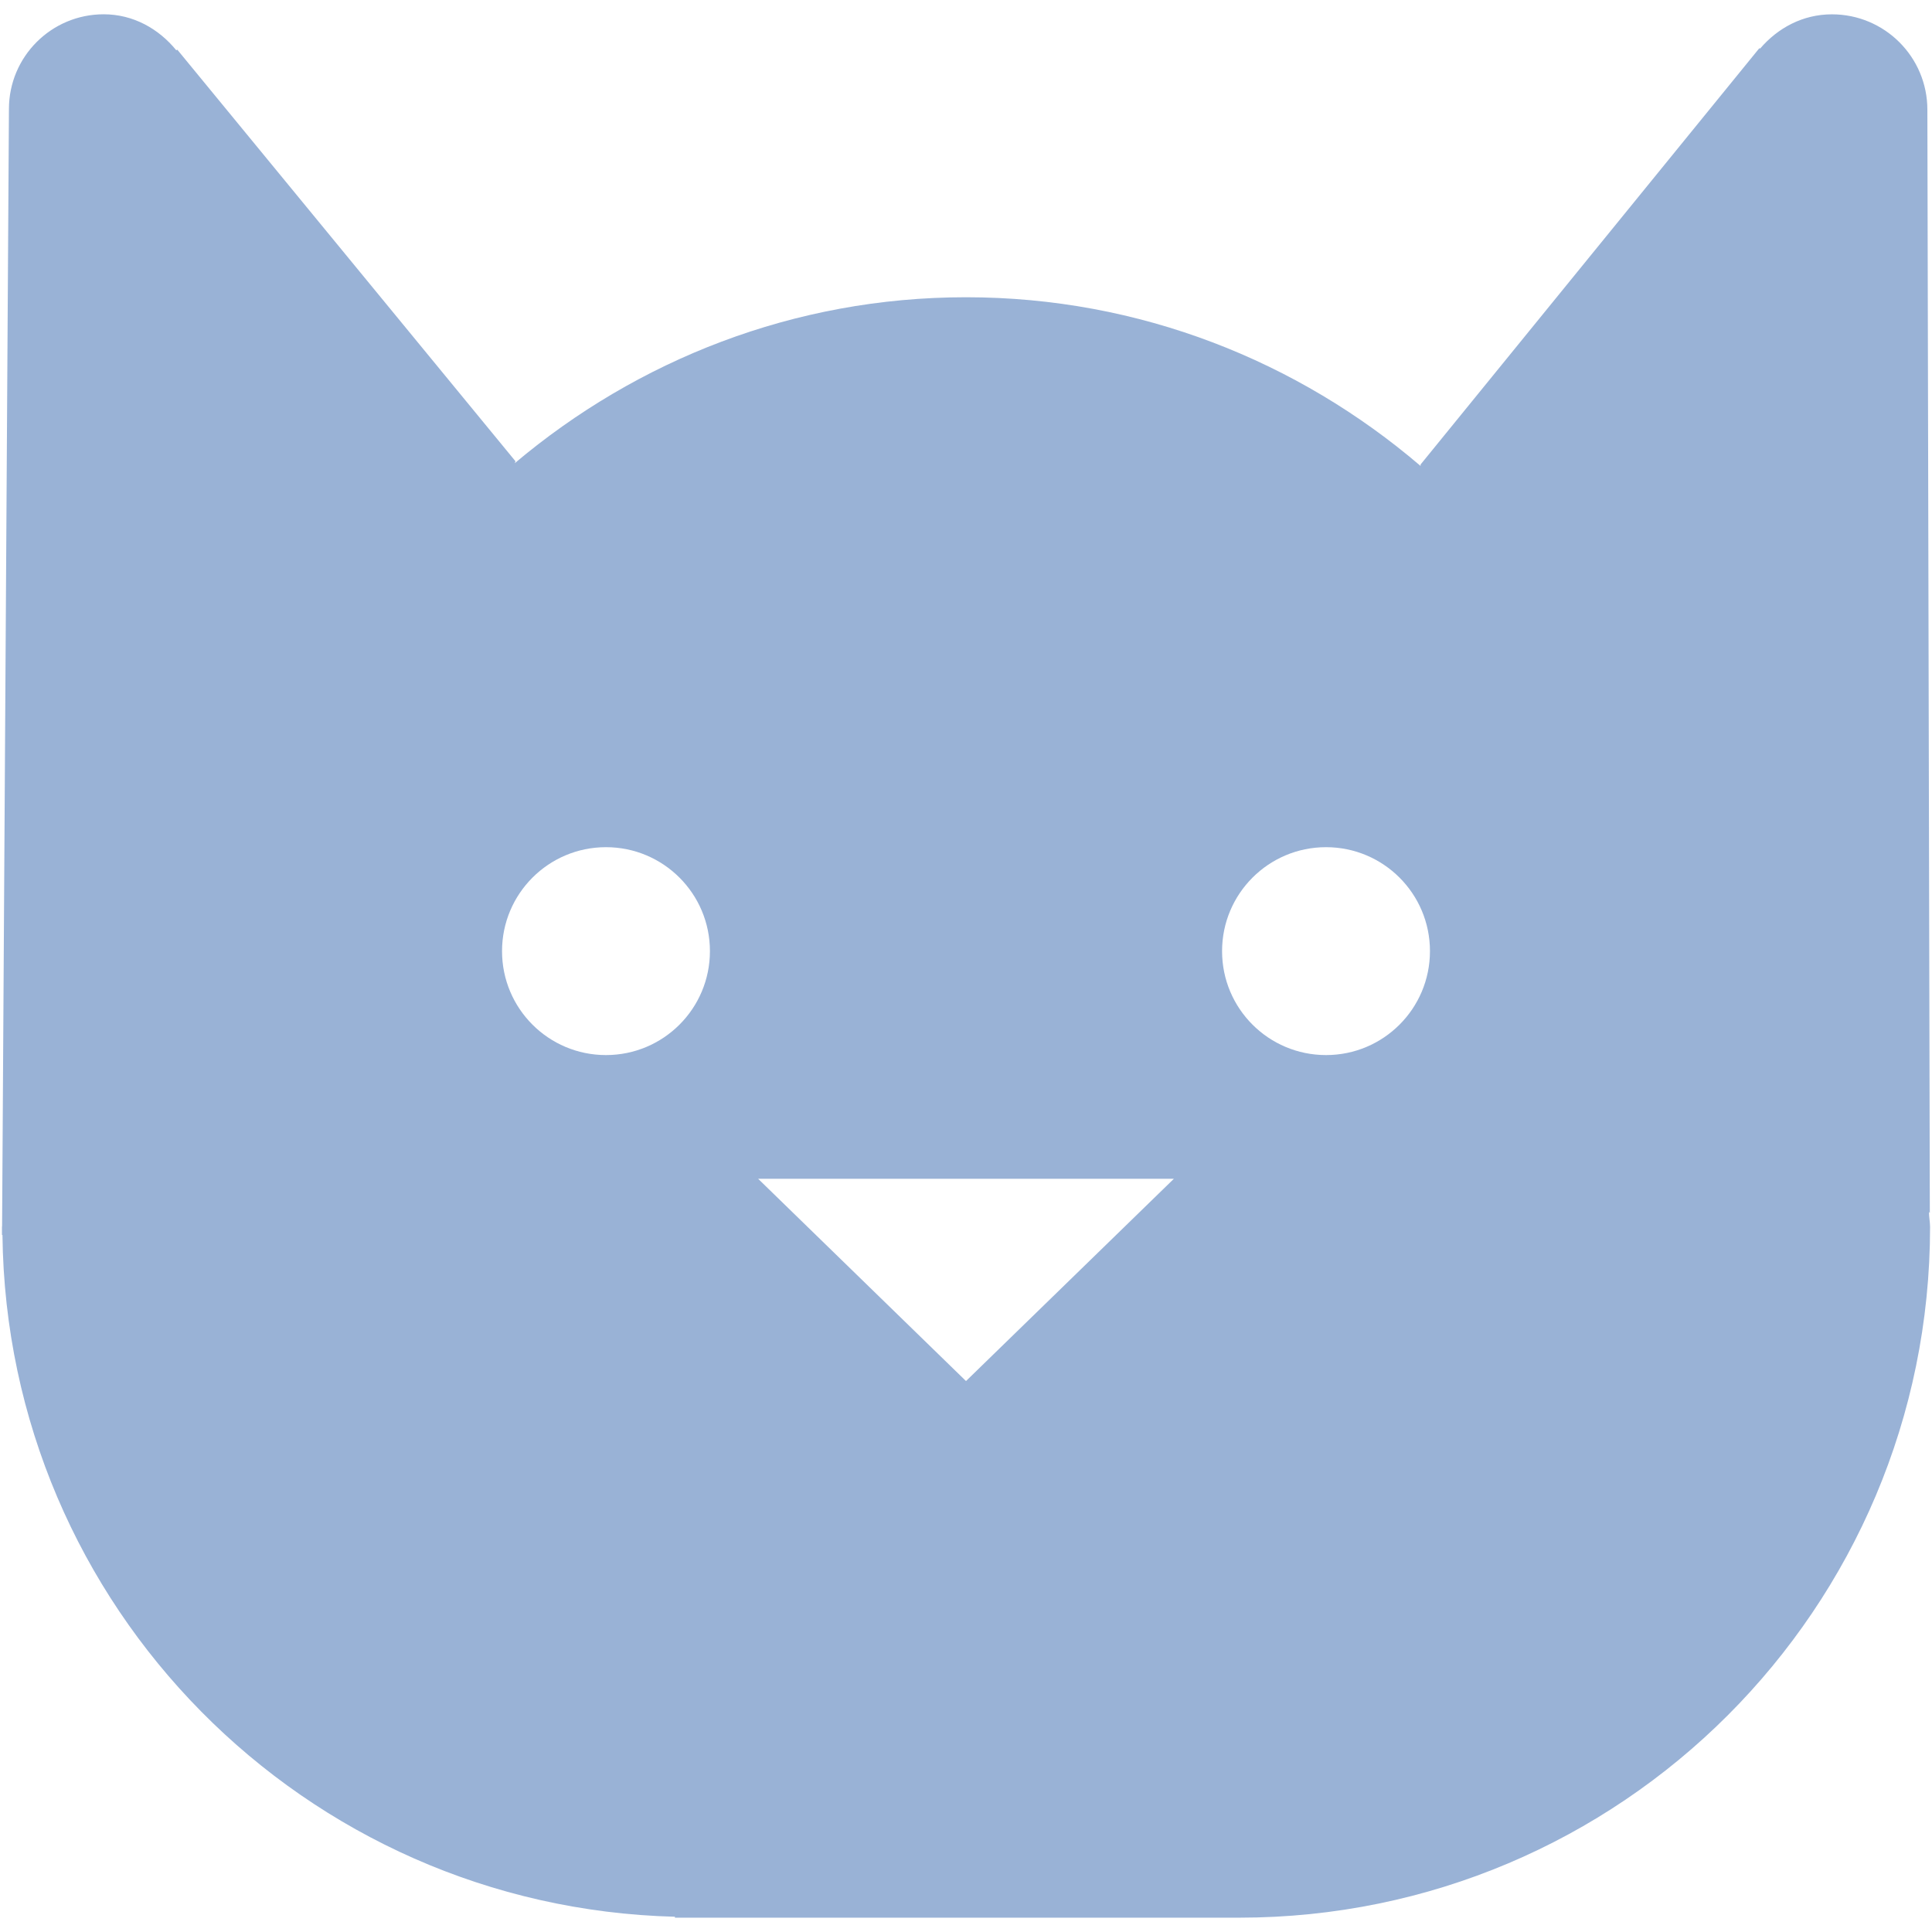 <?xml version="1.0" ?><!DOCTYPE svg  PUBLIC '-//W3C//DTD SVG 1.1//EN'  'http://www.w3.org/Graphics/SVG/1.1/DTD/svg11.dtd'><svg enable-background="new 0 0 48 48" height="48px" version="1.1" viewBox="0 0 48 48" width="48px" xml:space="preserve" xmlns="http://www.w3.org/2000/svg" xmlns:xlink="http://www.w3.org/1999/xlink"><g id="Layer_4"><path d="M47.925,30.109l0.021,0.028L47.885,2.726c0-1.31-1.062-2.37-2.371-2.37c-0.727,0-1.346,0.34-1.784,0.85   l-0.021-0.007L35.294,11.54v0.037C32.252,8.976,28.32,7.385,24,7.385c-4.278,0-8.175,1.565-11.211,4.123l0.018-0.048L4.405,1.234   L4.379,1.248C3.943,0.715,3.312,0.355,2.576,0.355c-1.301,0-2.354,1.053-2.354,2.354l-0.17,27.754c0,0.005-0.003,0.014-0.003,0.017   c0,0.009,0,0.018,0,0.021v0.182h0.012c0.105,9.233,7.502,16.702,16.707,16.938v0.023h14.022c9.479,0,17.162-7.686,17.162-17.164   C47.951,30.356,47.925,30.236,47.925,30.109z M15.055,26.213c-1.426,0-2.582-1.155-2.582-2.582c0-1.427,1.156-2.583,2.582-2.583   c1.427,0,2.583,1.155,2.583,2.583C17.638,25.058,16.482,26.213,15.055,26.213z M24,34.312l-5.164-5.025h10.328L24,34.312z    M32.945,26.213c-1.427,0-2.583-1.155-2.583-2.582c0-1.427,1.156-2.583,2.583-2.583c1.426,0,2.582,1.155,2.582,2.583   C35.527,25.058,34.371,26.213,32.945,26.213z" fill="#99b2d6"/></g></svg>